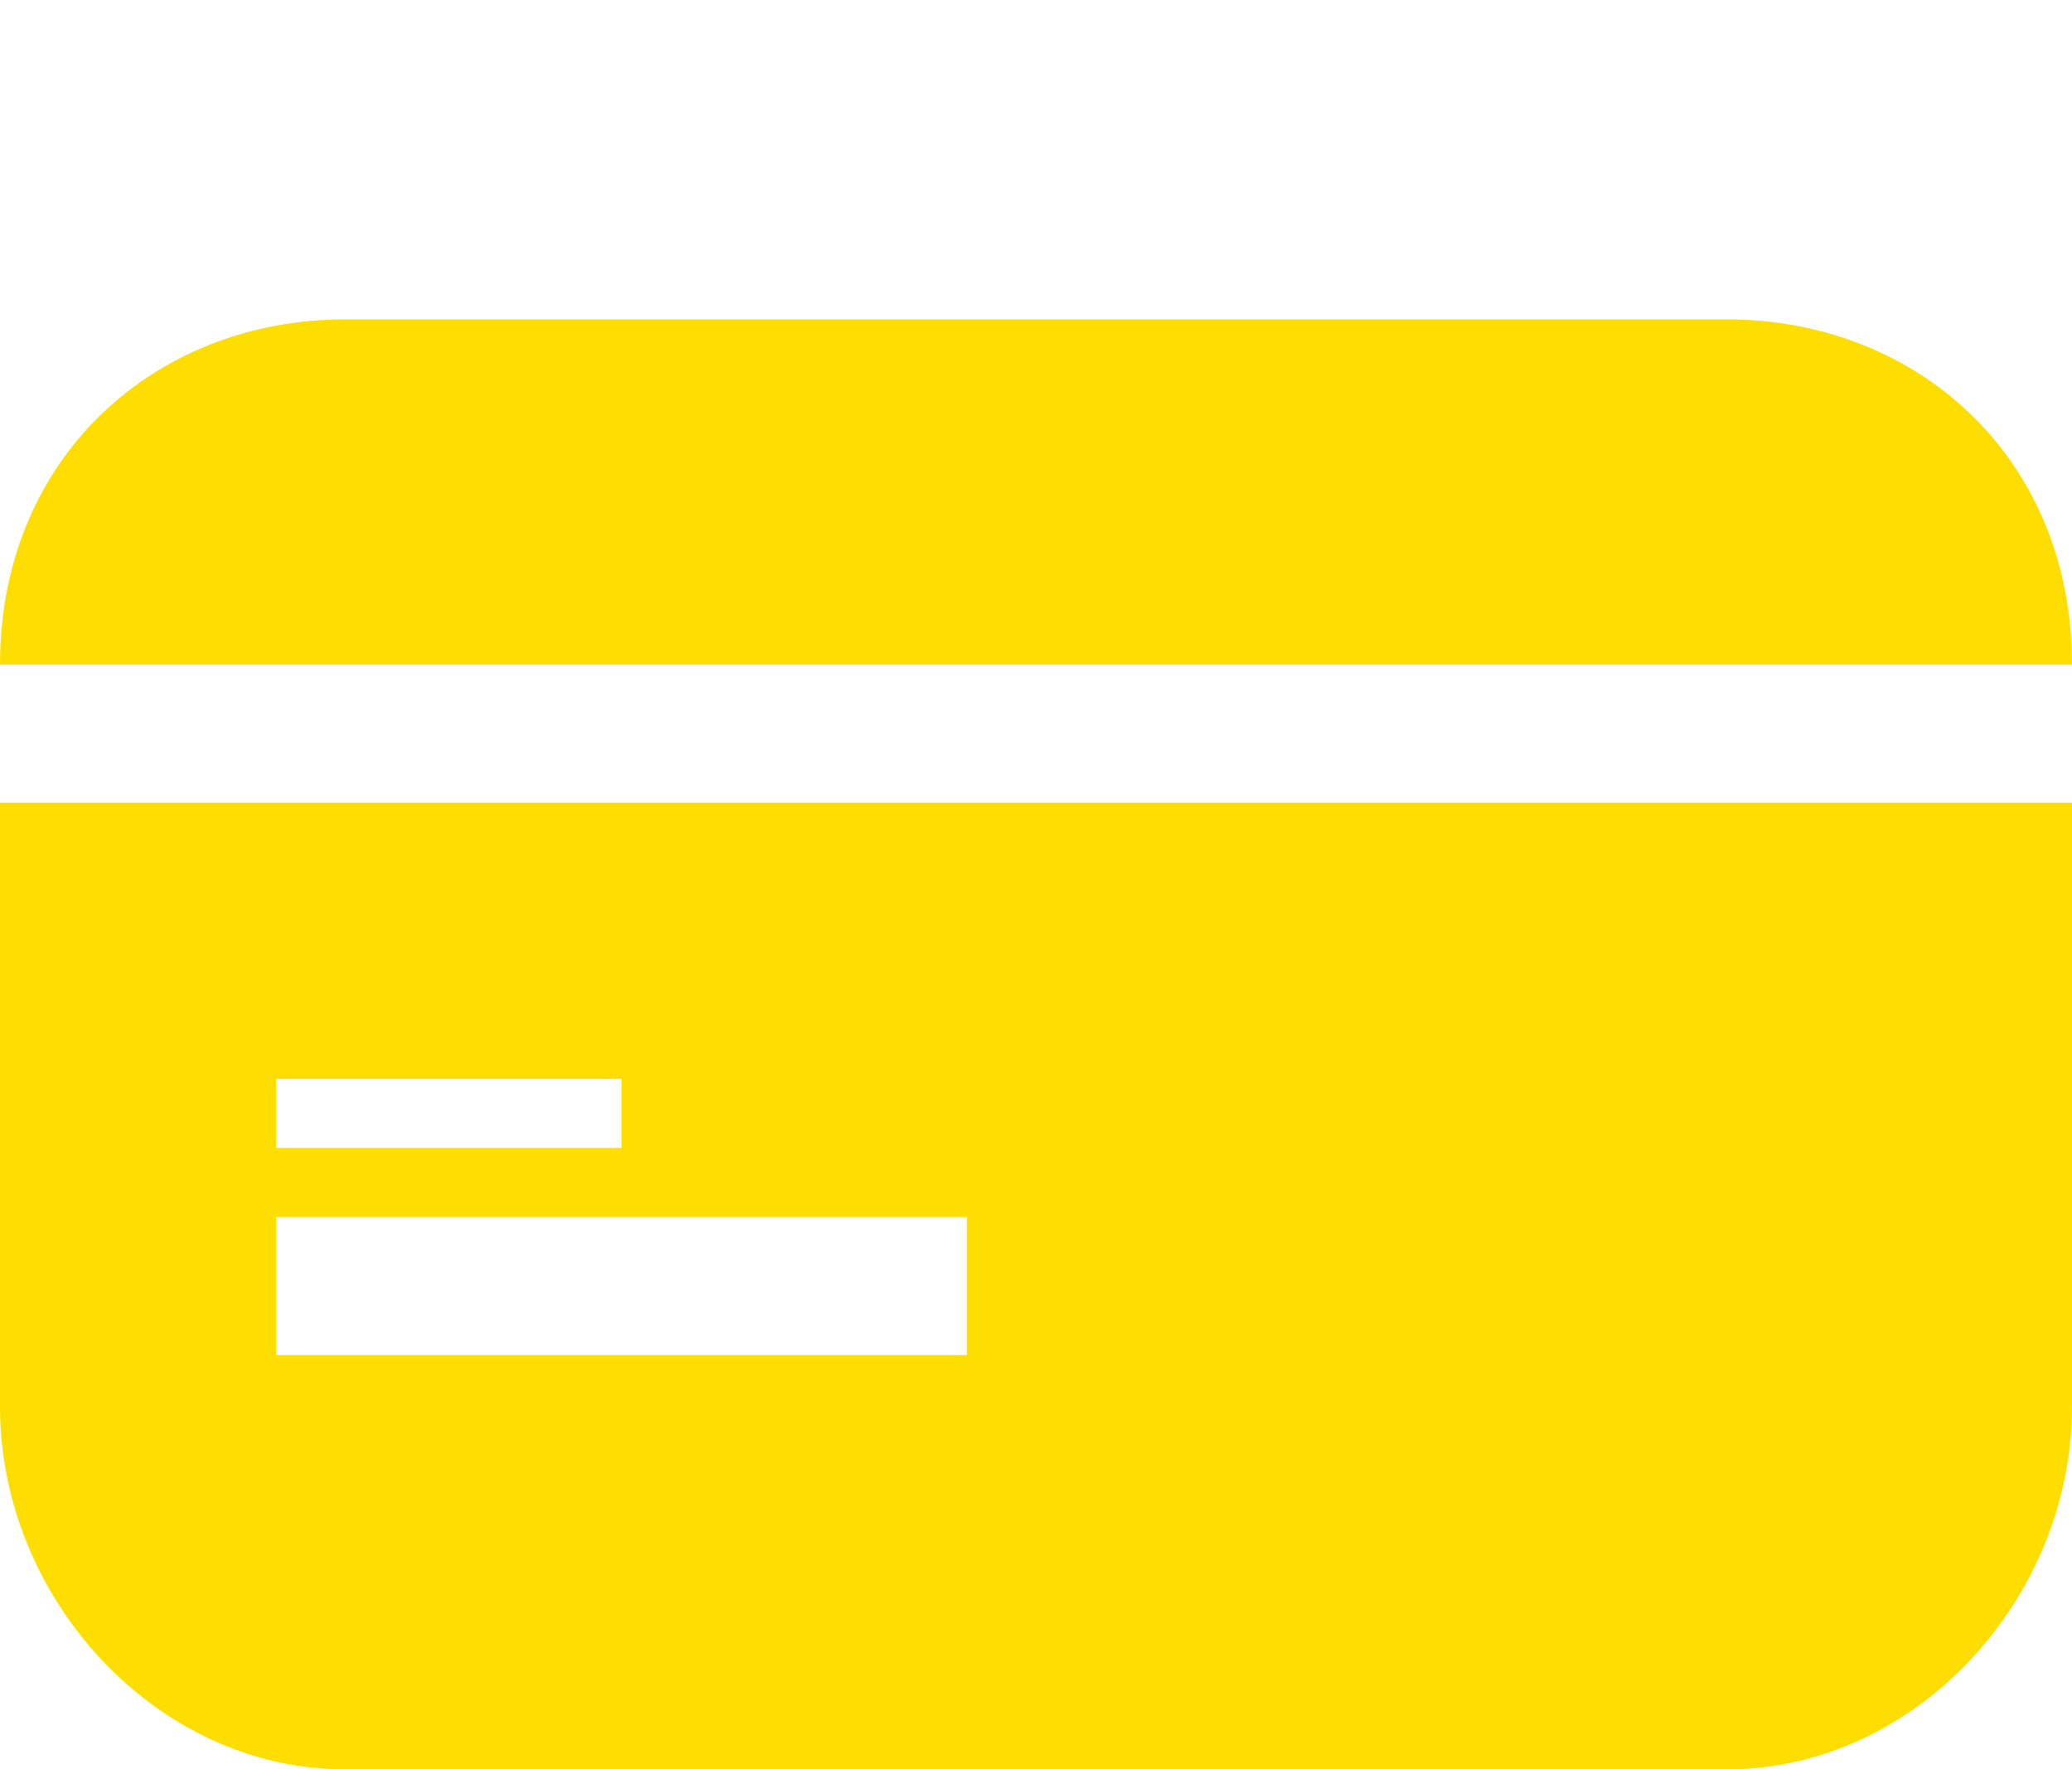 <?xml version="1.0" encoding="UTF-8" standalone="no"?><svg xmlns="http://www.w3.org/2000/svg" xmlns:xlink="http://www.w3.org/1999/xlink" fill="#fdde00" height="102.5" preserveAspectRatio="xMidYMid meet" version="1" viewBox="0.0 -0.5 120.0 102.5" width="120" zoomAndPan="magnify"><g id="change1_2"><path d="M0 0L0 0" fill="inherit" stroke="#449fdb"/></g><g id="change1_3"><path d="M0 46v35c0 11.024 8.98 21 20 21h80c11.032 0 20-9.976 20-21v-35h-120zM16 62h20v4h-20v-4zM56 78h-40v-8h40v8z" fill="inherit"/></g><g id="change1_1"><path d="M100 18h-80c-11.024 0-20 8-20 20h120c0-12-8.968-20-20-20z" fill="inherit"/></g></svg>